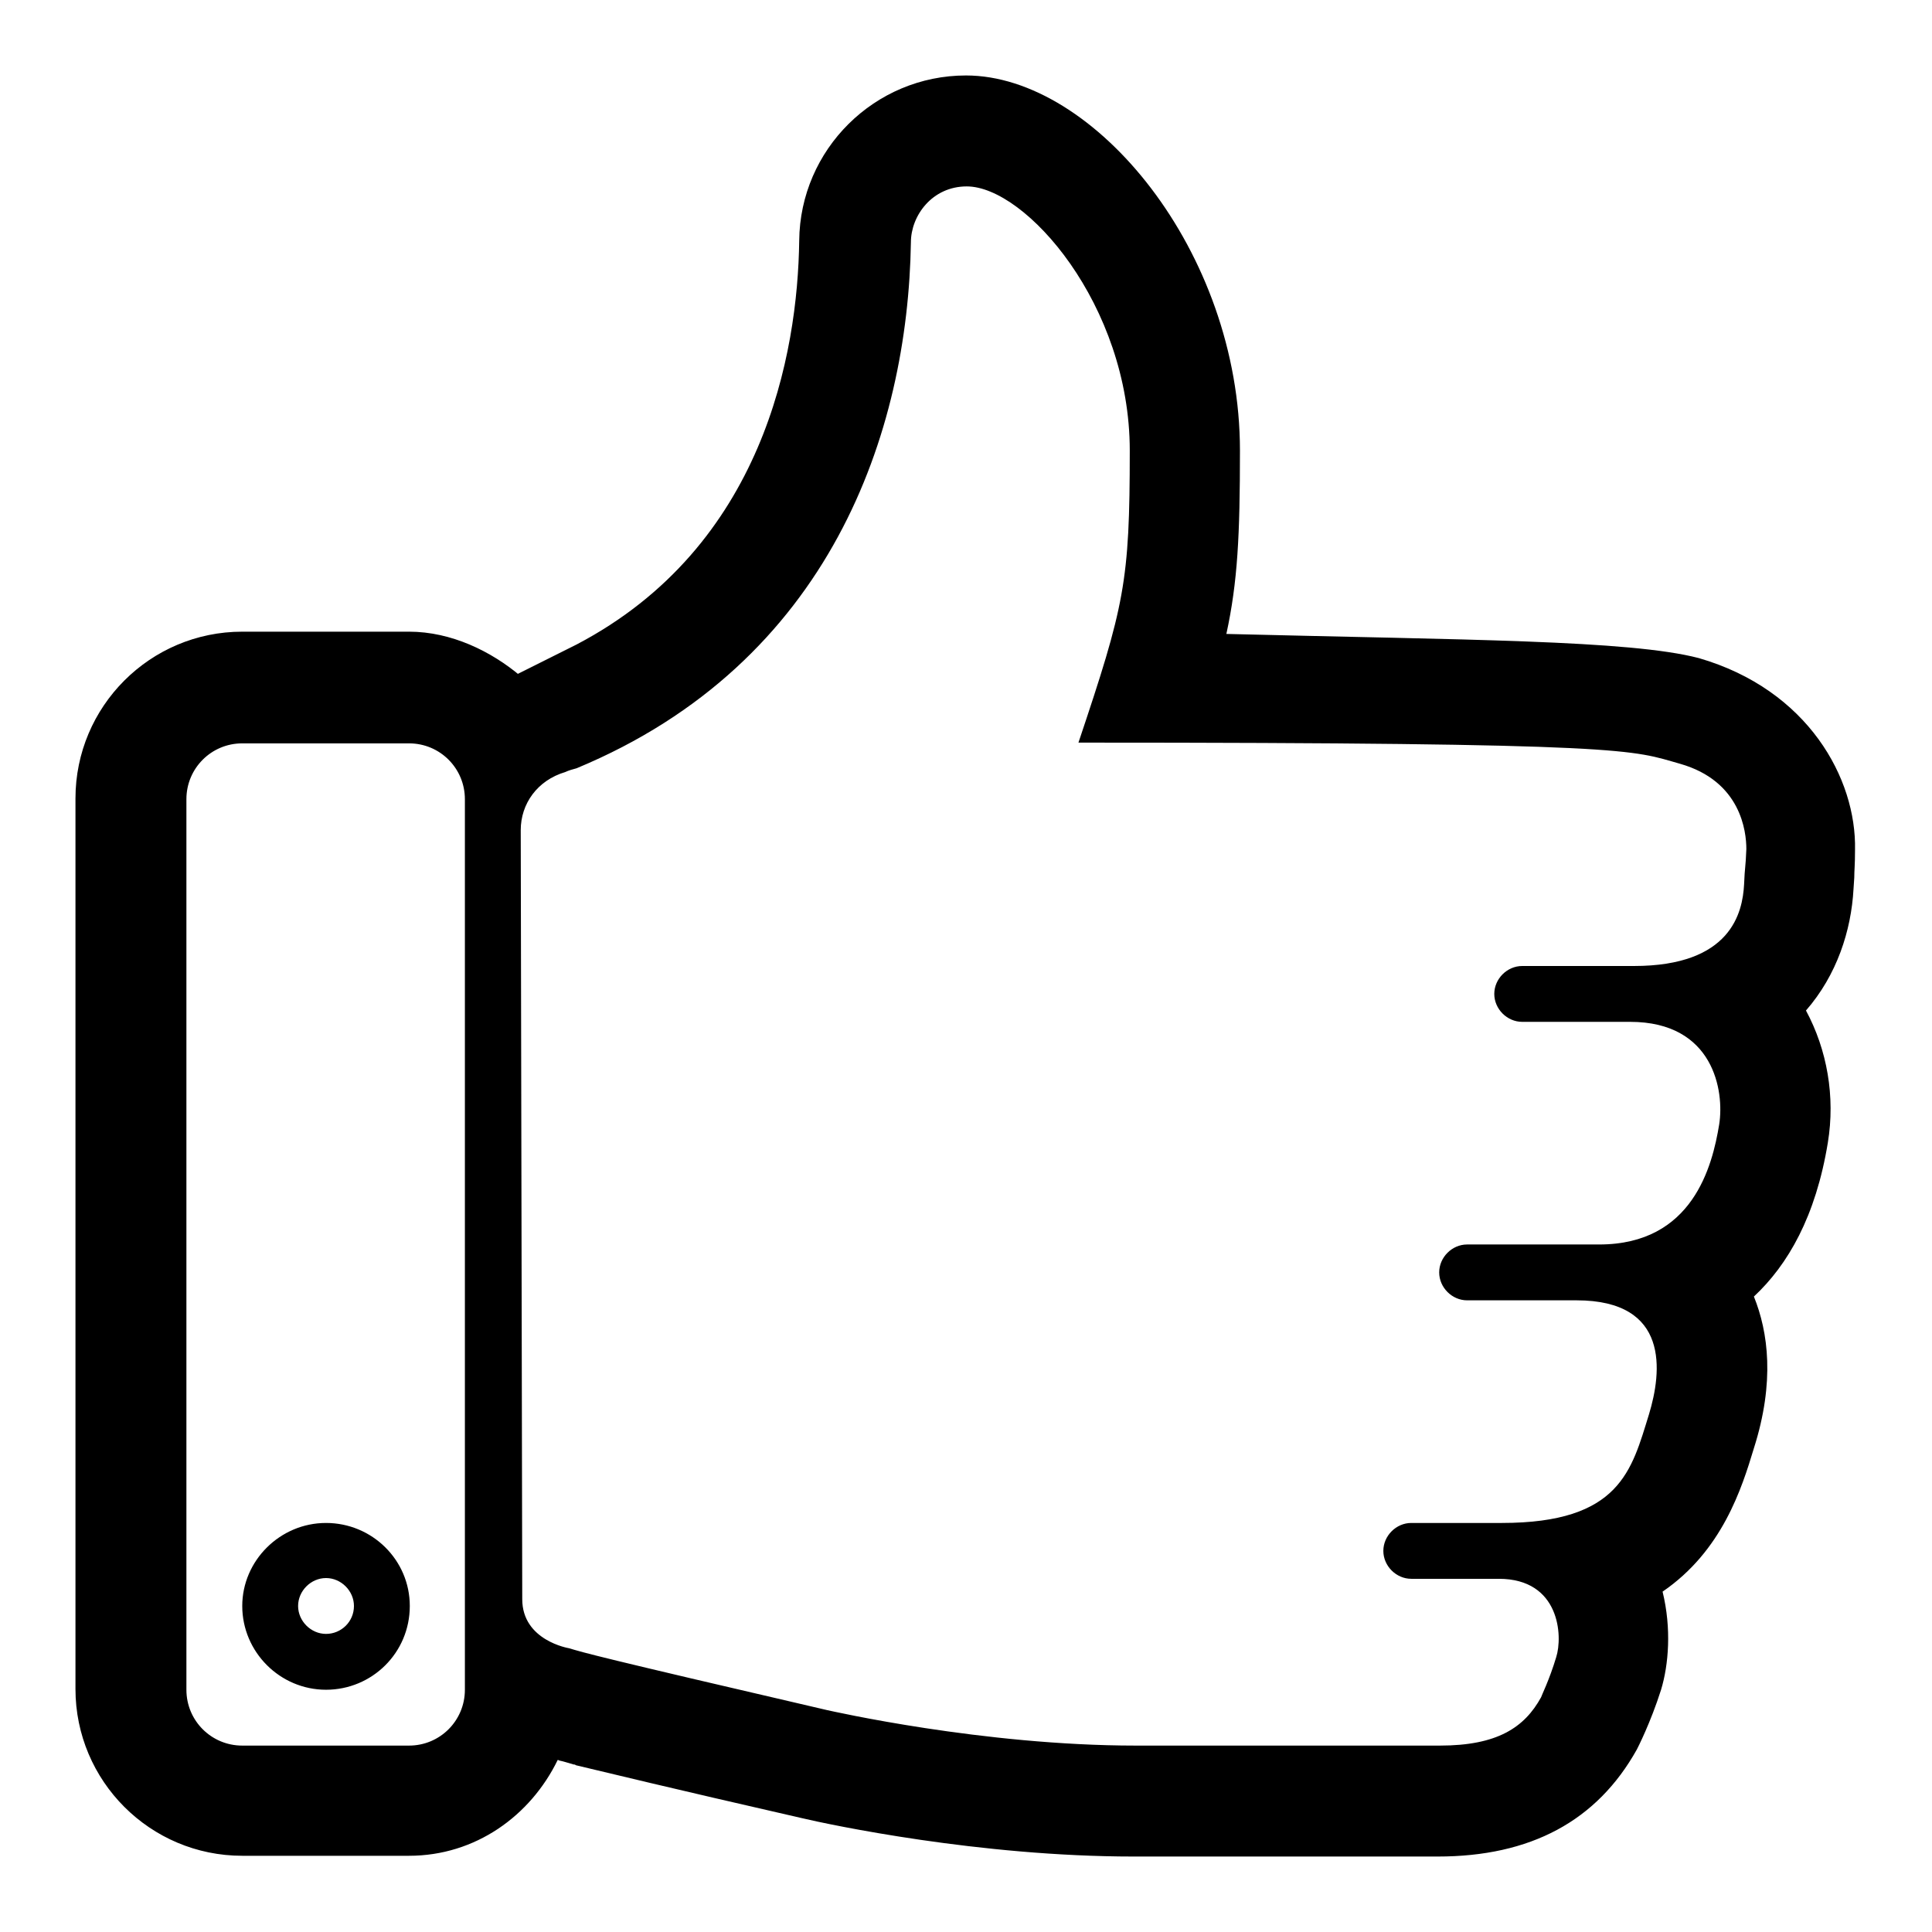 <?xml version="1.0" encoding="utf-8"?>
<!-- Svg Vector Icons : http://www.onlinewebfonts.com/icon -->
<!DOCTYPE svg PUBLIC "-//W3C//DTD SVG 1.1//EN" "http://www.w3.org/Graphics/SVG/1.1/DTD/svg11.dtd">
<svg version="1.1" xmlns="http://www.w3.org/2000/svg" xmlns:xlink="http://www.w3.org/1999/xlink" x="0px" y="0px" viewBox="0 0 256 256" enable-background="new 0 0 256 256" xml:space="preserve">
<g><g><path fill="#000000" d="M225.1,87.2c-9.2-2.4-30.9-2.4-62.6-3.2c1.5-6.9,1.8-13.1,1.8-24.3C164.3,33.3,145,10,128,10c-12.1,0-22,9.8-22.1,21.9c-0.2,14.9-4.7,40.5-29.5,53.5c-1.8,0.9-7,3.5-7.8,3.9l0.4,0.3c-3.9-3.3-9.2-5.9-14.8-5.9H32.1c-12.2,0-22.1,9.9-22.1,22.1v118c0,12.2,9.9,22.1,22.1,22.1h22.1c8.8,0,16.1-5.3,19.7-12.7c0.1,0,0.2,0.1,0.3,0.1c0.5,0.1,1.1,0.3,1.8,0.5c0.1,0,0.2,0,0.3,0.1c4.2,1,12.4,3,29.9,7c3.8,0.9,23.6,5.1,44,5.1h40.3c12.3,0,21.1-4.7,26.4-14.2c0.1-0.2,1.8-3.5,3.2-7.9c1-3.3,1.4-8.1,0.2-13c7.9-5.4,10.5-13.7,12.1-19c2.8-8.8,1.9-15.4,0-20.1c4.5-4.2,8.2-10.6,9.8-20.4c1-6.1-0.1-12.3-2.9-17.5c4.1-4.7,6-10.6,6.3-16.1l0.1-1.5c0-1,0.1-1.6,0.1-3.7C246,103.2,239.6,91.4,225.1,87.2z M61.6,223.9c0,4.1-3.3,7.4-7.4,7.4H32.1c-4.1,0-7.4-3.3-7.4-7.4v-118c0-4.1,3.3-7.4,7.4-7.4h22.1c4.1,0,7.4,3.3,7.4,7.4V223.9z M231.1,117.2c-0.2,3.7-1.7,10.8-14.6,10.8c-11.1,0-14.8,0-14.8,0c-2,0-3.7,1.7-3.7,3.7c0,2,1.7,3.7,3.7,3.7c0,0,3.2,0,14.3,0c11.1,0,12.5,9.2,11.8,13.6c-0.9,5.5-3.5,15.9-15.9,15.9c-12.4,0-17.5,0-17.5,0c-2,0-3.7,1.7-3.7,3.7c0,2,1.7,3.7,3.7,3.7c0,0,8.7,0,14.5,0c12.4,0,11.3,9.5,9.6,15.1c-2.3,7.4-3.8,14.4-19.5,14.4c-5.3,0-12,0-12,0c-2,0-3.7,1.7-3.7,3.7c0,2,1.7,3.7,3.7,3.7c0,0,5.1,0,11.6,0c8.1,0,8.5,7.6,7.6,10.4c-0.9,3-2,5.2-2,5.3c-2.2,4-5.8,6.4-13.4,6.4h-40.3c-20.3,0-40.4-4.6-40.9-4.7c-30.6-7.1-32.2-7.6-34.2-8.2c0,0-6.2-1-6.2-6.5L69,110c0-3.5,2.2-6.6,5.9-7.7c0.4-0.2,1.1-0.4,1.5-0.5c33.7-14,43.9-44.6,44.3-69.7c0-3.5,2.8-7.4,7.4-7.4c7.8,0,21.6,15.7,21.6,35c0,17.5-0.7,20.5-6.8,38.7c73.8,0,73.3,1,79.7,2.8c8.1,2.3,8.8,9,8.8,11.3C231.3,115.1,231.2,114.7,231.1,117.2z M43.2,201.8c-6.1,0-11.1,5-11.1,11c0,6.1,5,11.1,11.1,11.1c6.1,0,11.1-4.9,11.1-11.1C54.3,206.7,49.3,201.8,43.2,201.8z M43.2,216.5c-2,0-3.7-1.7-3.7-3.7c0-2,1.7-3.7,3.7-3.7c2,0,3.7,1.7,3.7,3.7C46.9,214.9,45.2,216.5,43.2,216.5z"/></g></g>
</svg>